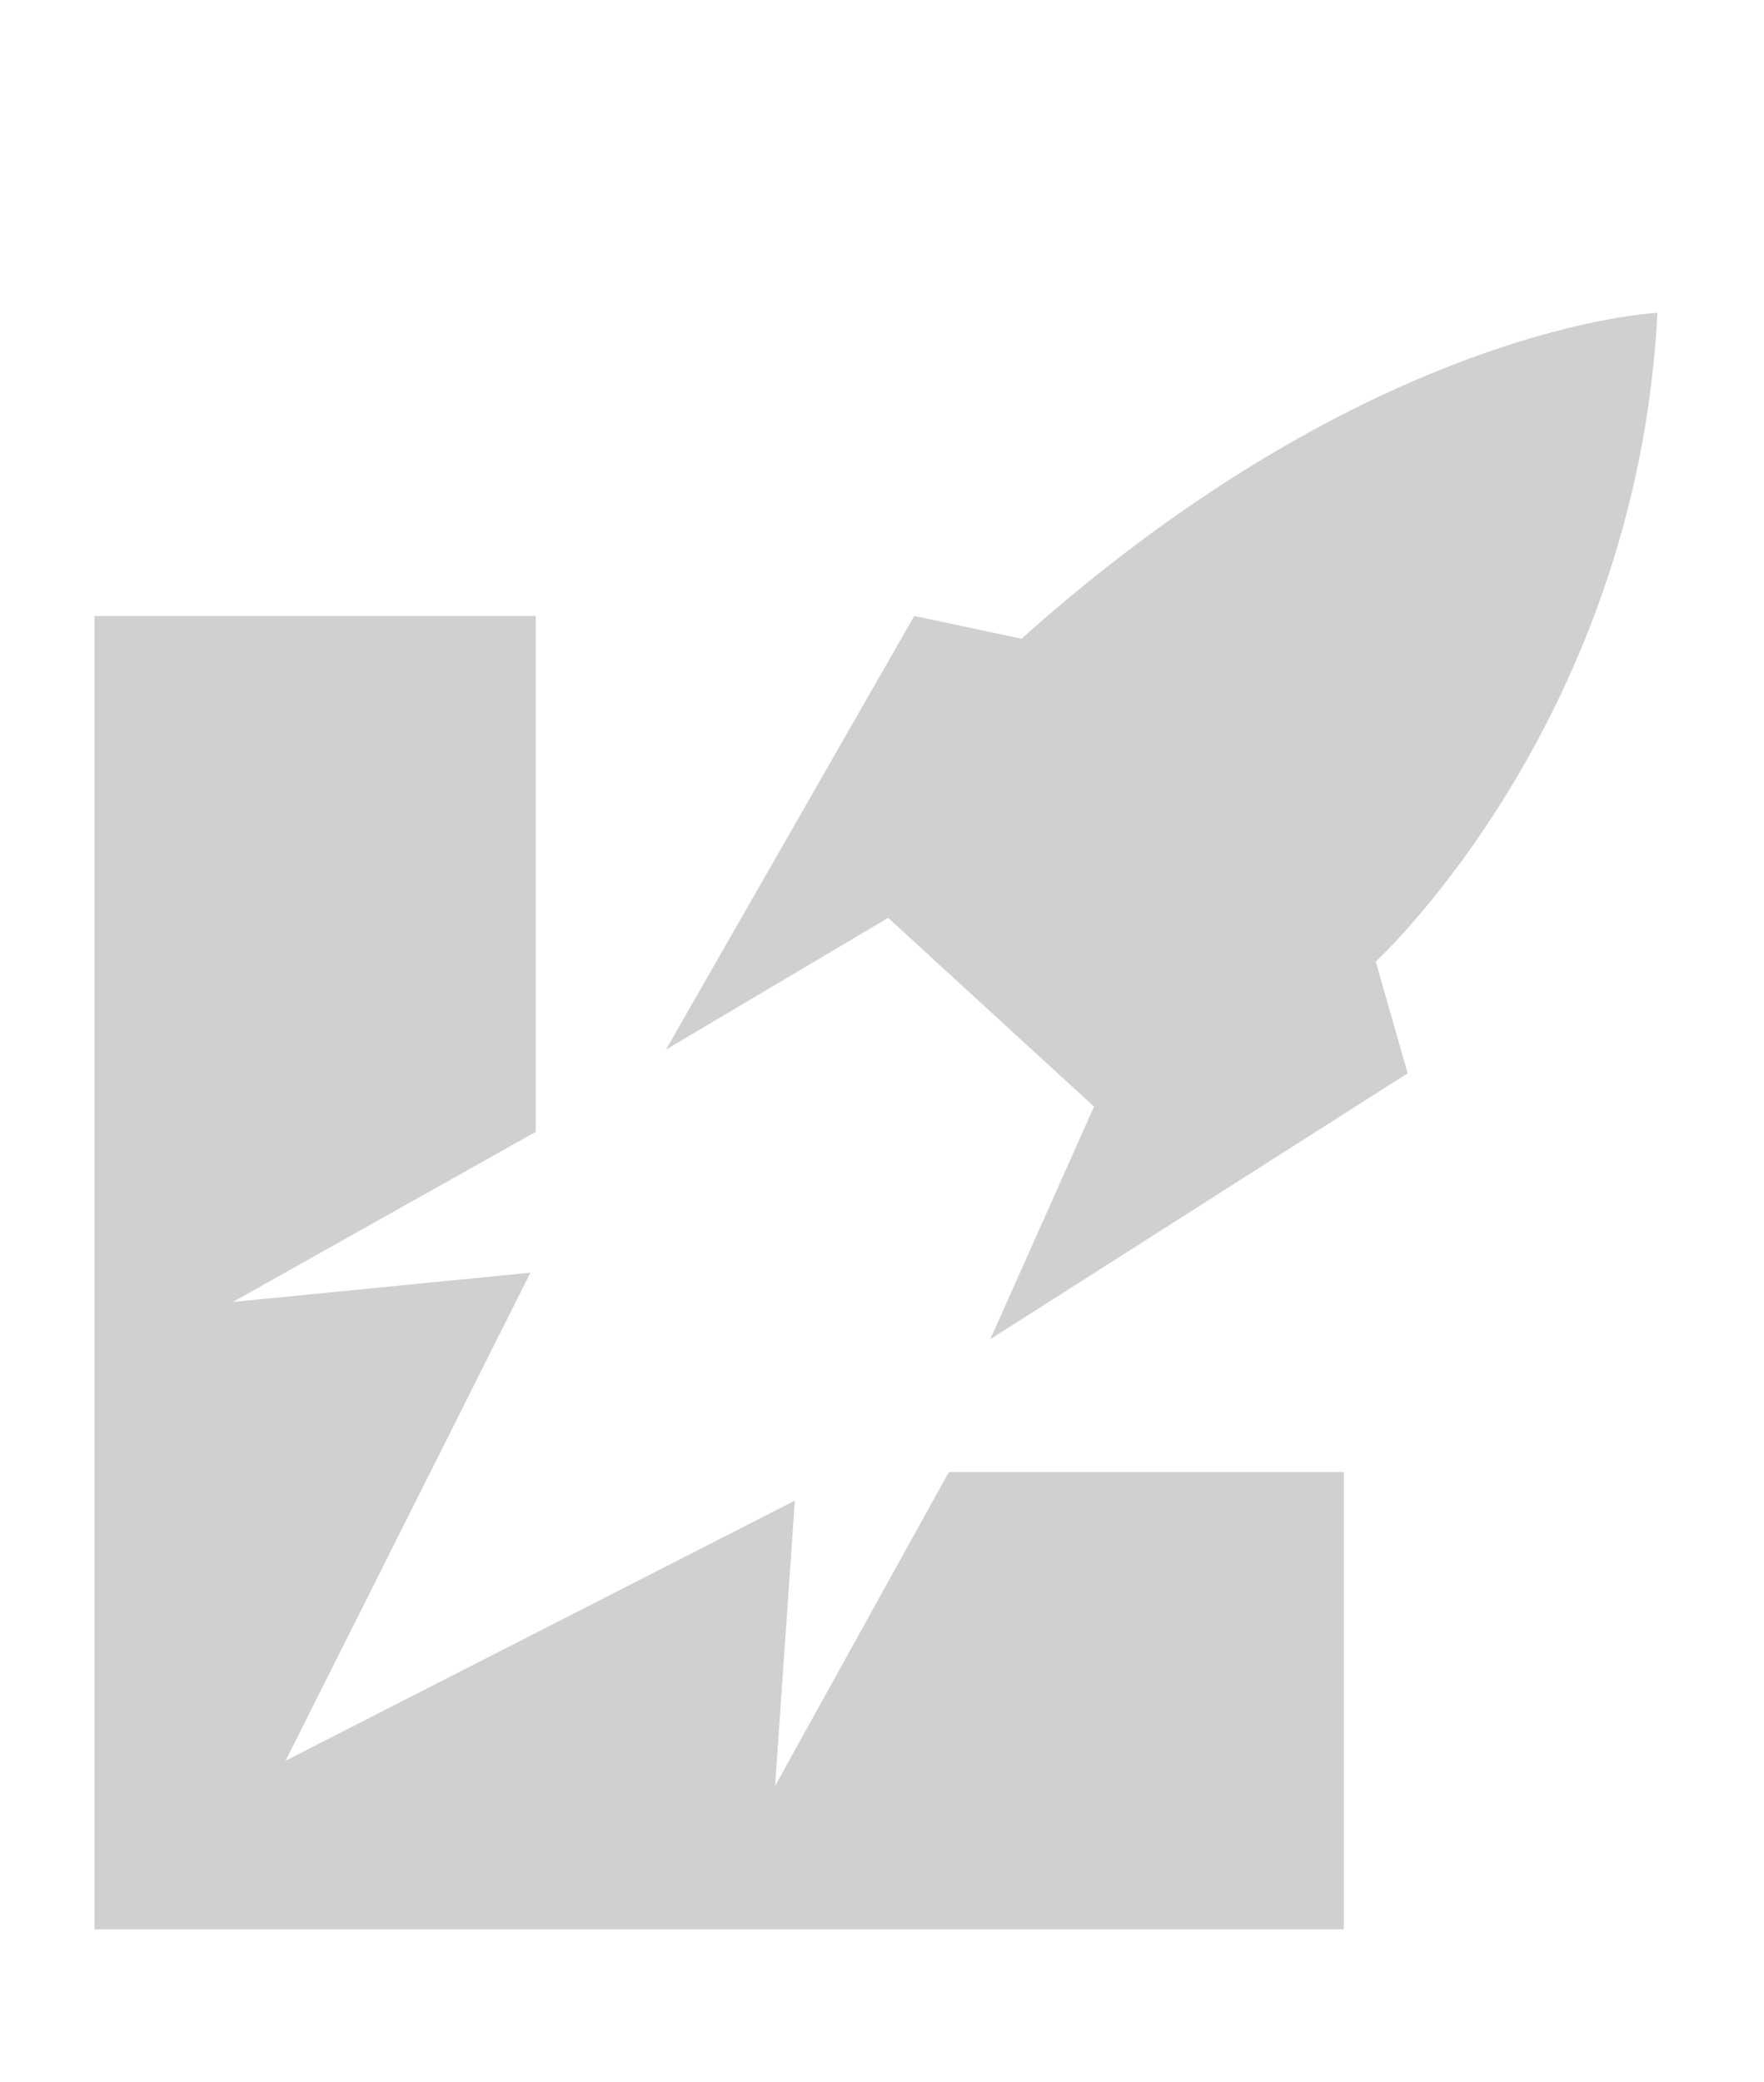 <?xml version="1.0" encoding="UTF-8"?>
<svg xmlns="http://www.w3.org/2000/svg" viewBox="0 0 100 118">
  <defs>
    <style>
      .cls-1 {
        fill: #d1d0d0;
      }
    </style>
  </defs>

  <g transform="translate(-15)">
    <polygon class="cls-1"
      points="45.37 34.91 45.37 64.15 28.2 73.79 45.07 72.13 31.19 99.79 60.06 85.05 58.94 101.22 68.79 83.43 91.18 83.43 91.18 109.35 20.36 109.35 20.36 34.91 45.37 34.91" />

    <path class="cls-1"
      d="M77.02,62.72l-5.88,13.18,23.66-15.07-1.81-6.33s14.77-13.56,15.97-36.77c0,0-16.15.66-36.05,18.47l-6.08-1.29-14.08,24.58,12.6-7.47s11.67,10.7,11.67,10.7Z" />
  </g>
</svg>